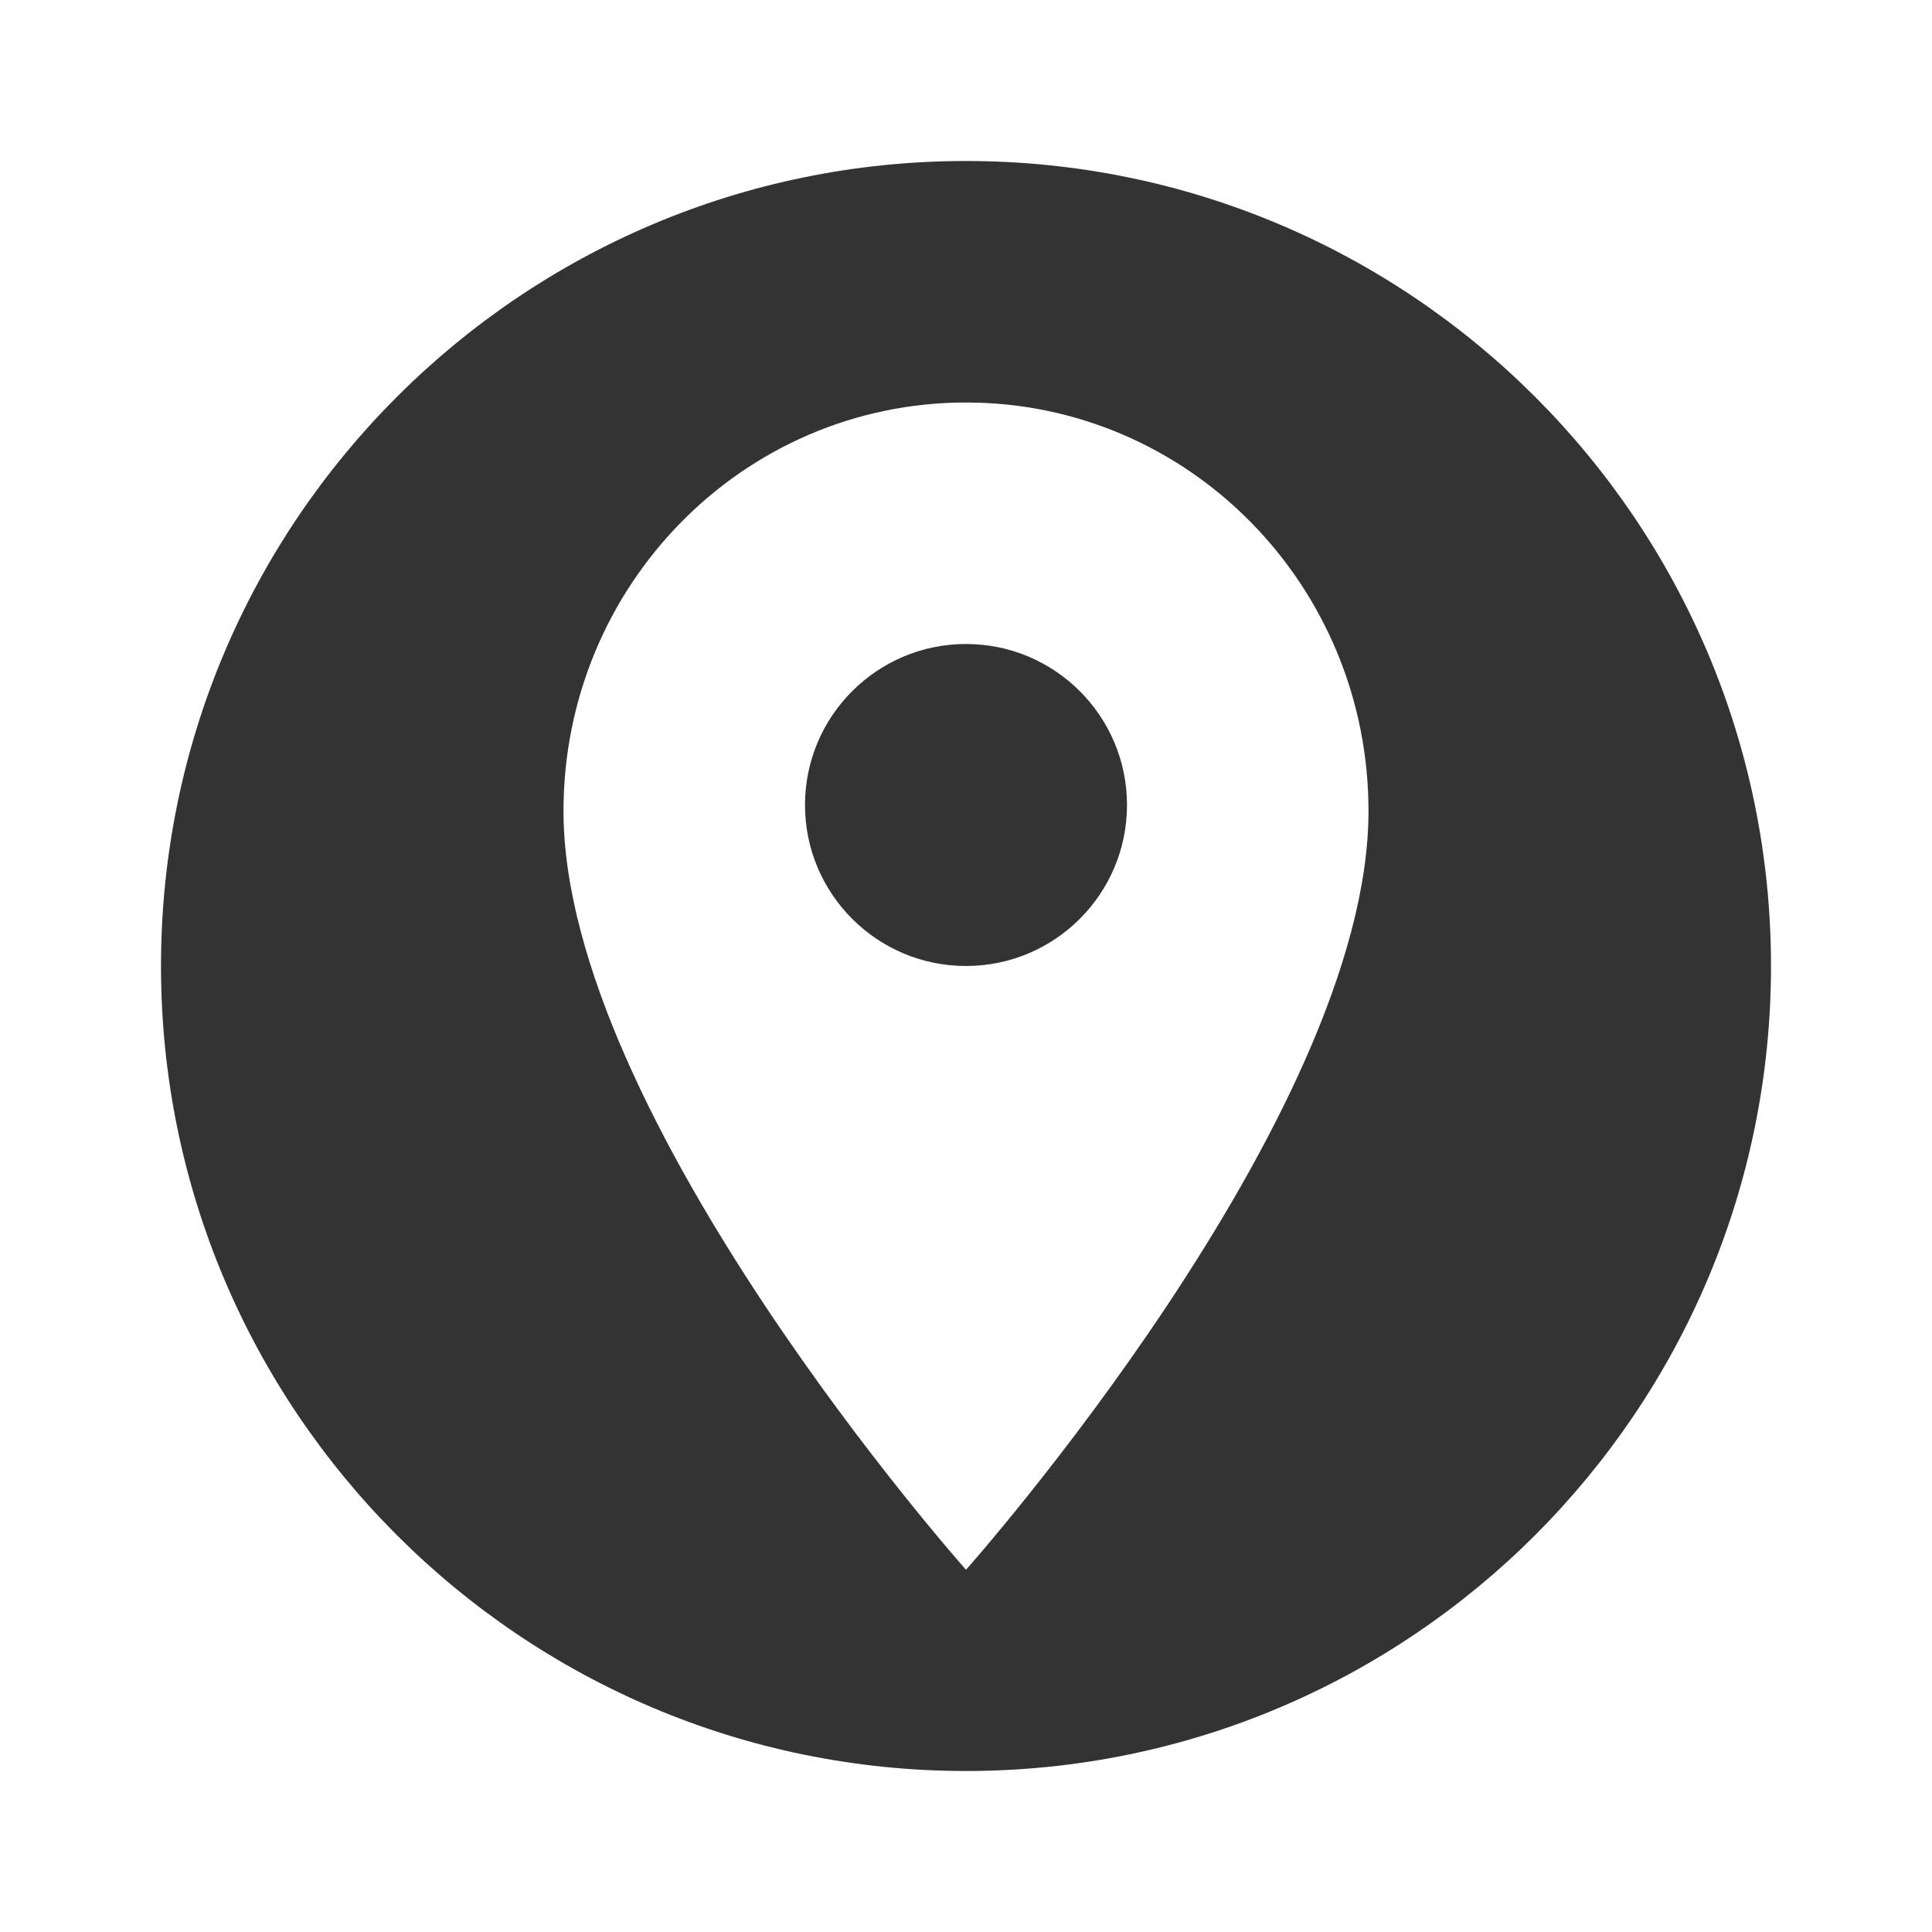 <svg width="48" height="48" xmlns="http://www.w3.org/2000/svg"><g fill="none" fill-rule="evenodd"><path d="M0 0h48v48H0z"/><path d="M24 4c11.04 0 20 8.96 20 20s-8.96 20-20 20S4 35.04 4 24 12.96 4 24 4zm0 6c-5.529 0-10 4.538-10 10.15C14 27.762 24 39 24 39s10-11.238 10-18.85C34 14.539 29.529 10 24 10zm0 6c2.208 0 4 1.792 4 4s-1.792 4-4 4-4-1.792-4-4 1.792-4 4-4z" fill="#333" fill-rule="nonzero"/></g></svg>
